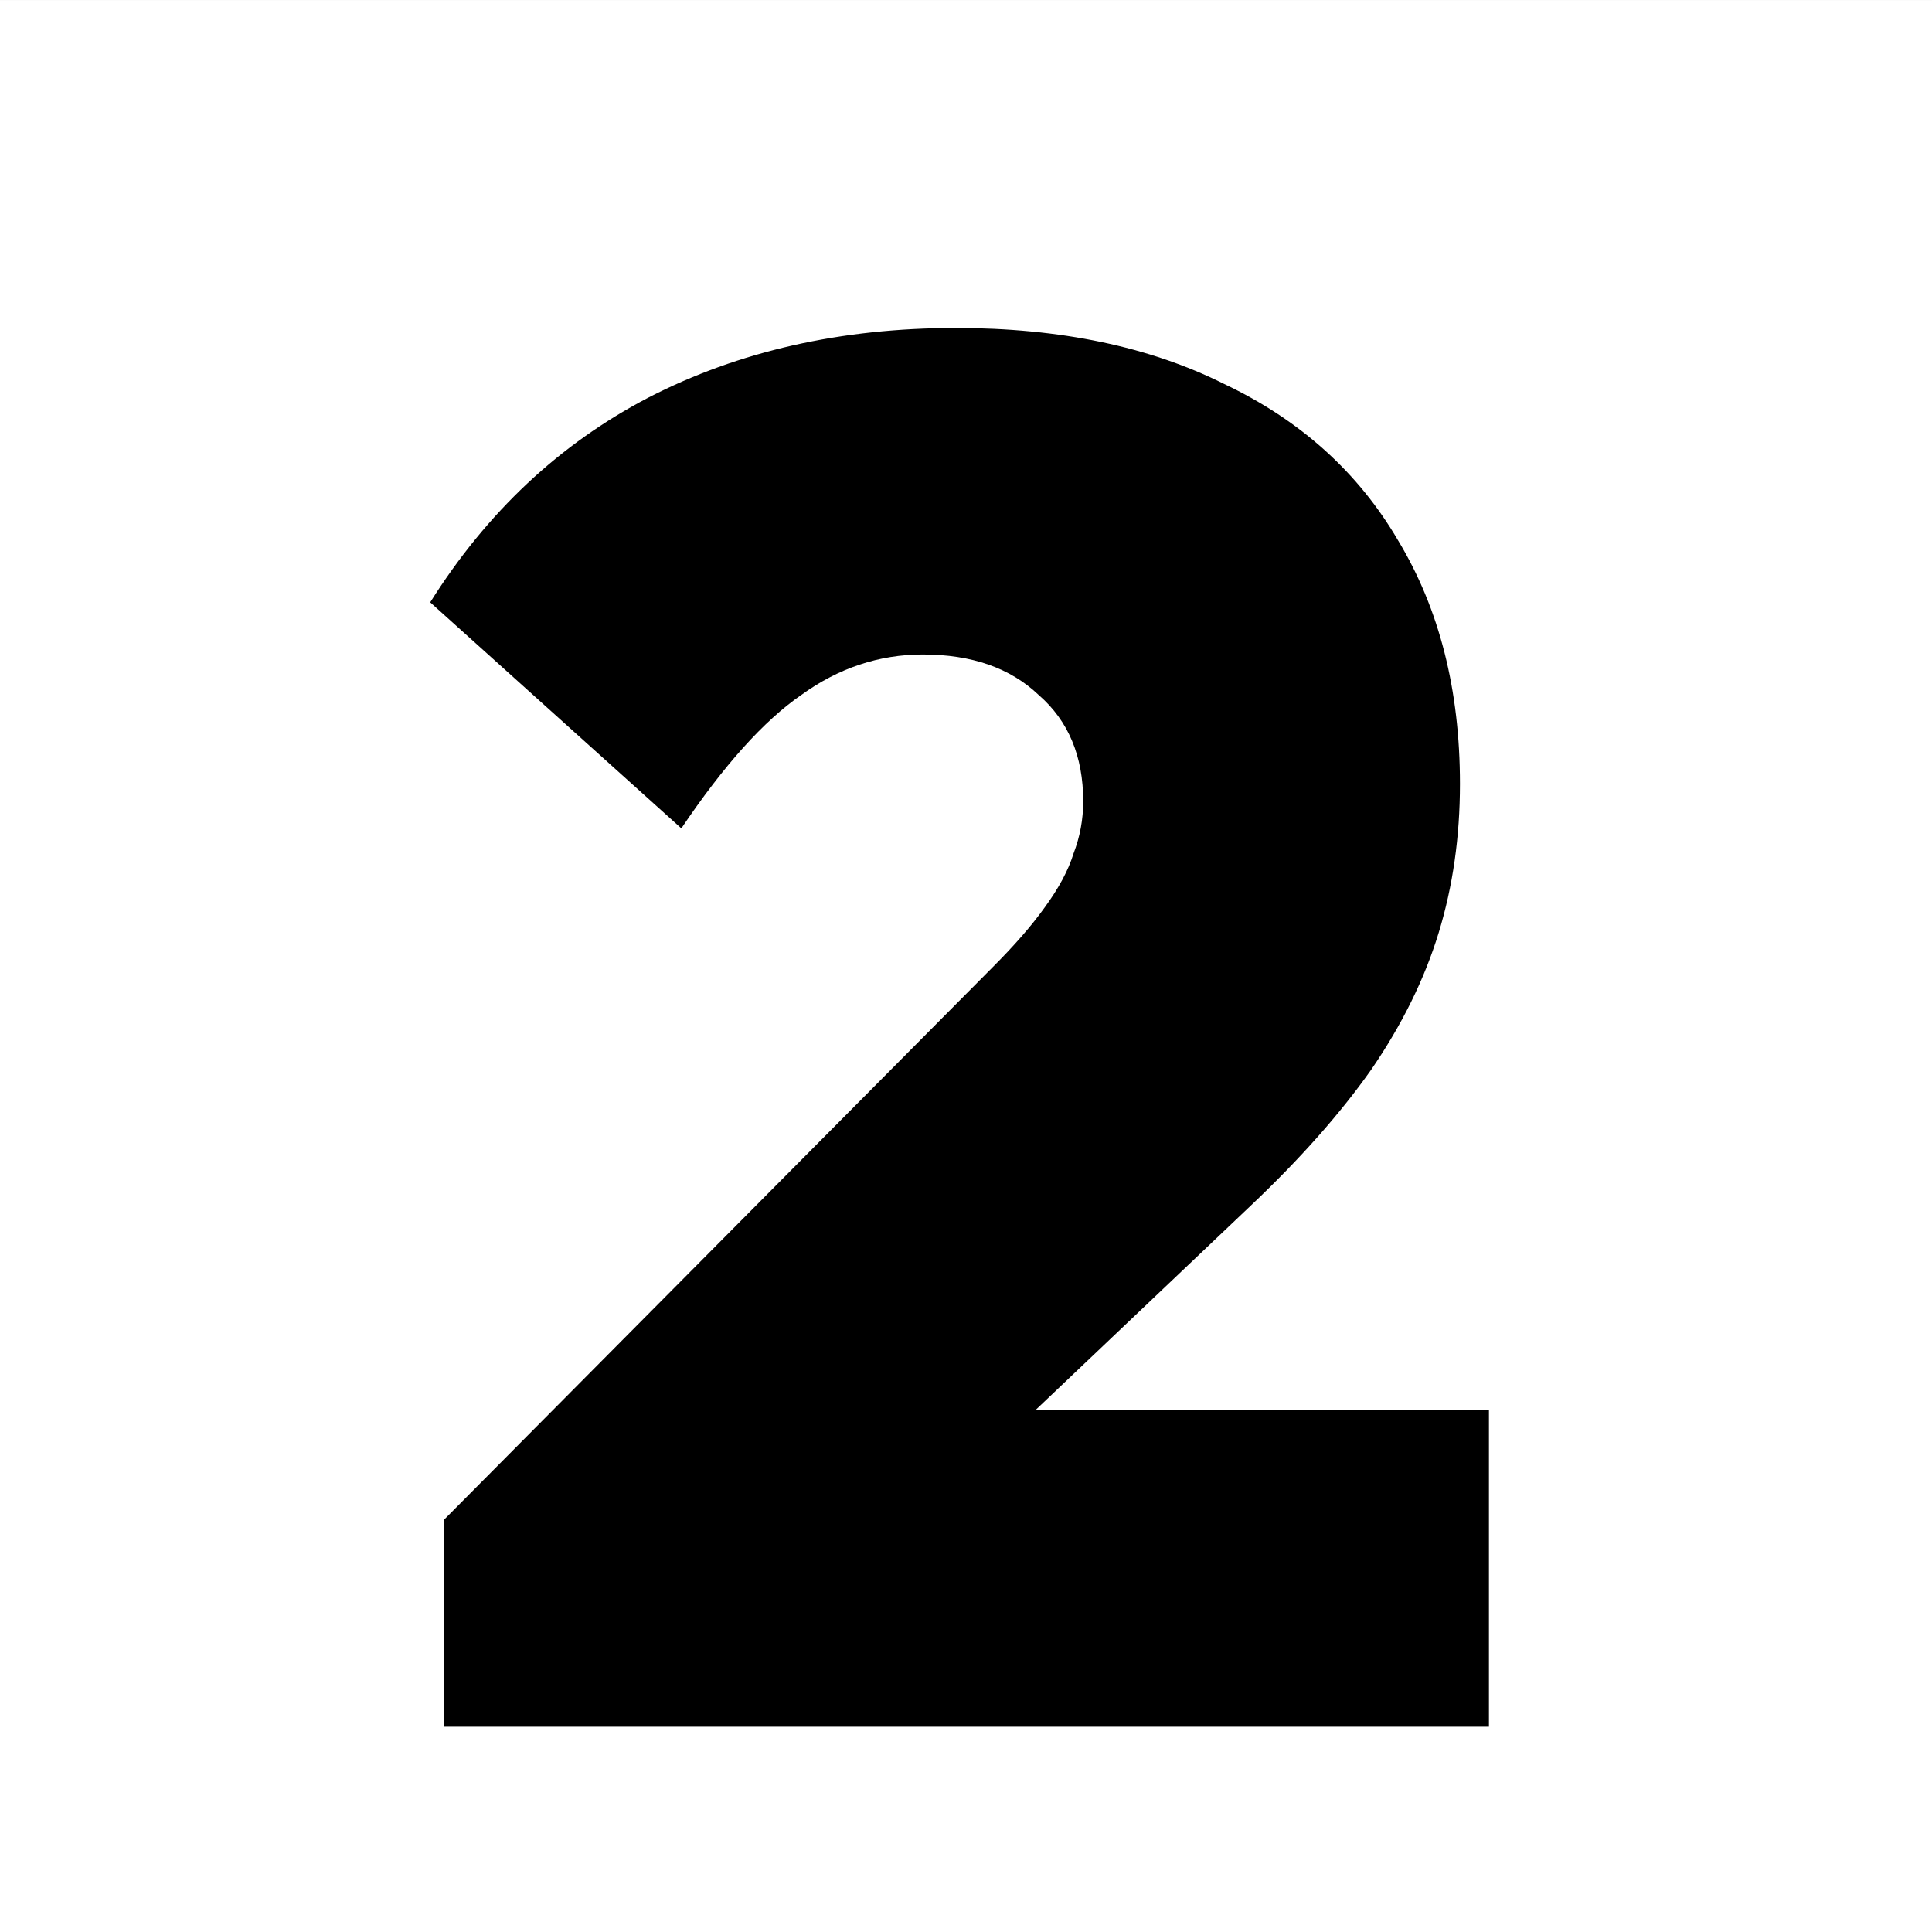 <svg width="140" height="140" viewBox="0 0 140 140" fill="none" xmlns="http://www.w3.org/2000/svg">
<rect x="0" y="0" width="140" height="140" fill="#808080" stroke="none"/>
<rect y="0.002" width="140" height="140" fill="white"/>
<path d="M32.154 110.147L71.913 70.107C73.5 68.52 74.76 67.074 75.694 65.767C76.72 64.367 77.42 63.06 77.793 61.847C78.26 60.634 78.493 59.374 78.493 58.067C78.493 54.8 77.42 52.234 75.273 50.367C73.22 48.407 70.42 47.427 66.874 47.427C63.7 47.427 60.76 48.407 58.053 50.367C55.347 52.234 52.453 55.454 49.373 60.027L31.174 43.647C35.28 37.114 40.553 32.167 46.993 28.807C53.527 25.447 60.947 23.767 69.254 23.767C76.814 23.767 83.3 25.12 88.713 27.827C94.22 30.44 98.42 34.22 101.314 39.167C104.3 44.114 105.794 49.994 105.794 56.807C105.794 60.634 105.28 64.227 104.254 67.587C103.227 70.947 101.594 74.26 99.353 77.527C97.114 80.7 94.22 83.967 90.674 87.327L65.614 111.127L32.154 110.147ZM32.154 125.127V110.147L55.394 102.167H107.894V125.127H32.154Z" fill="black"/>
</svg>
